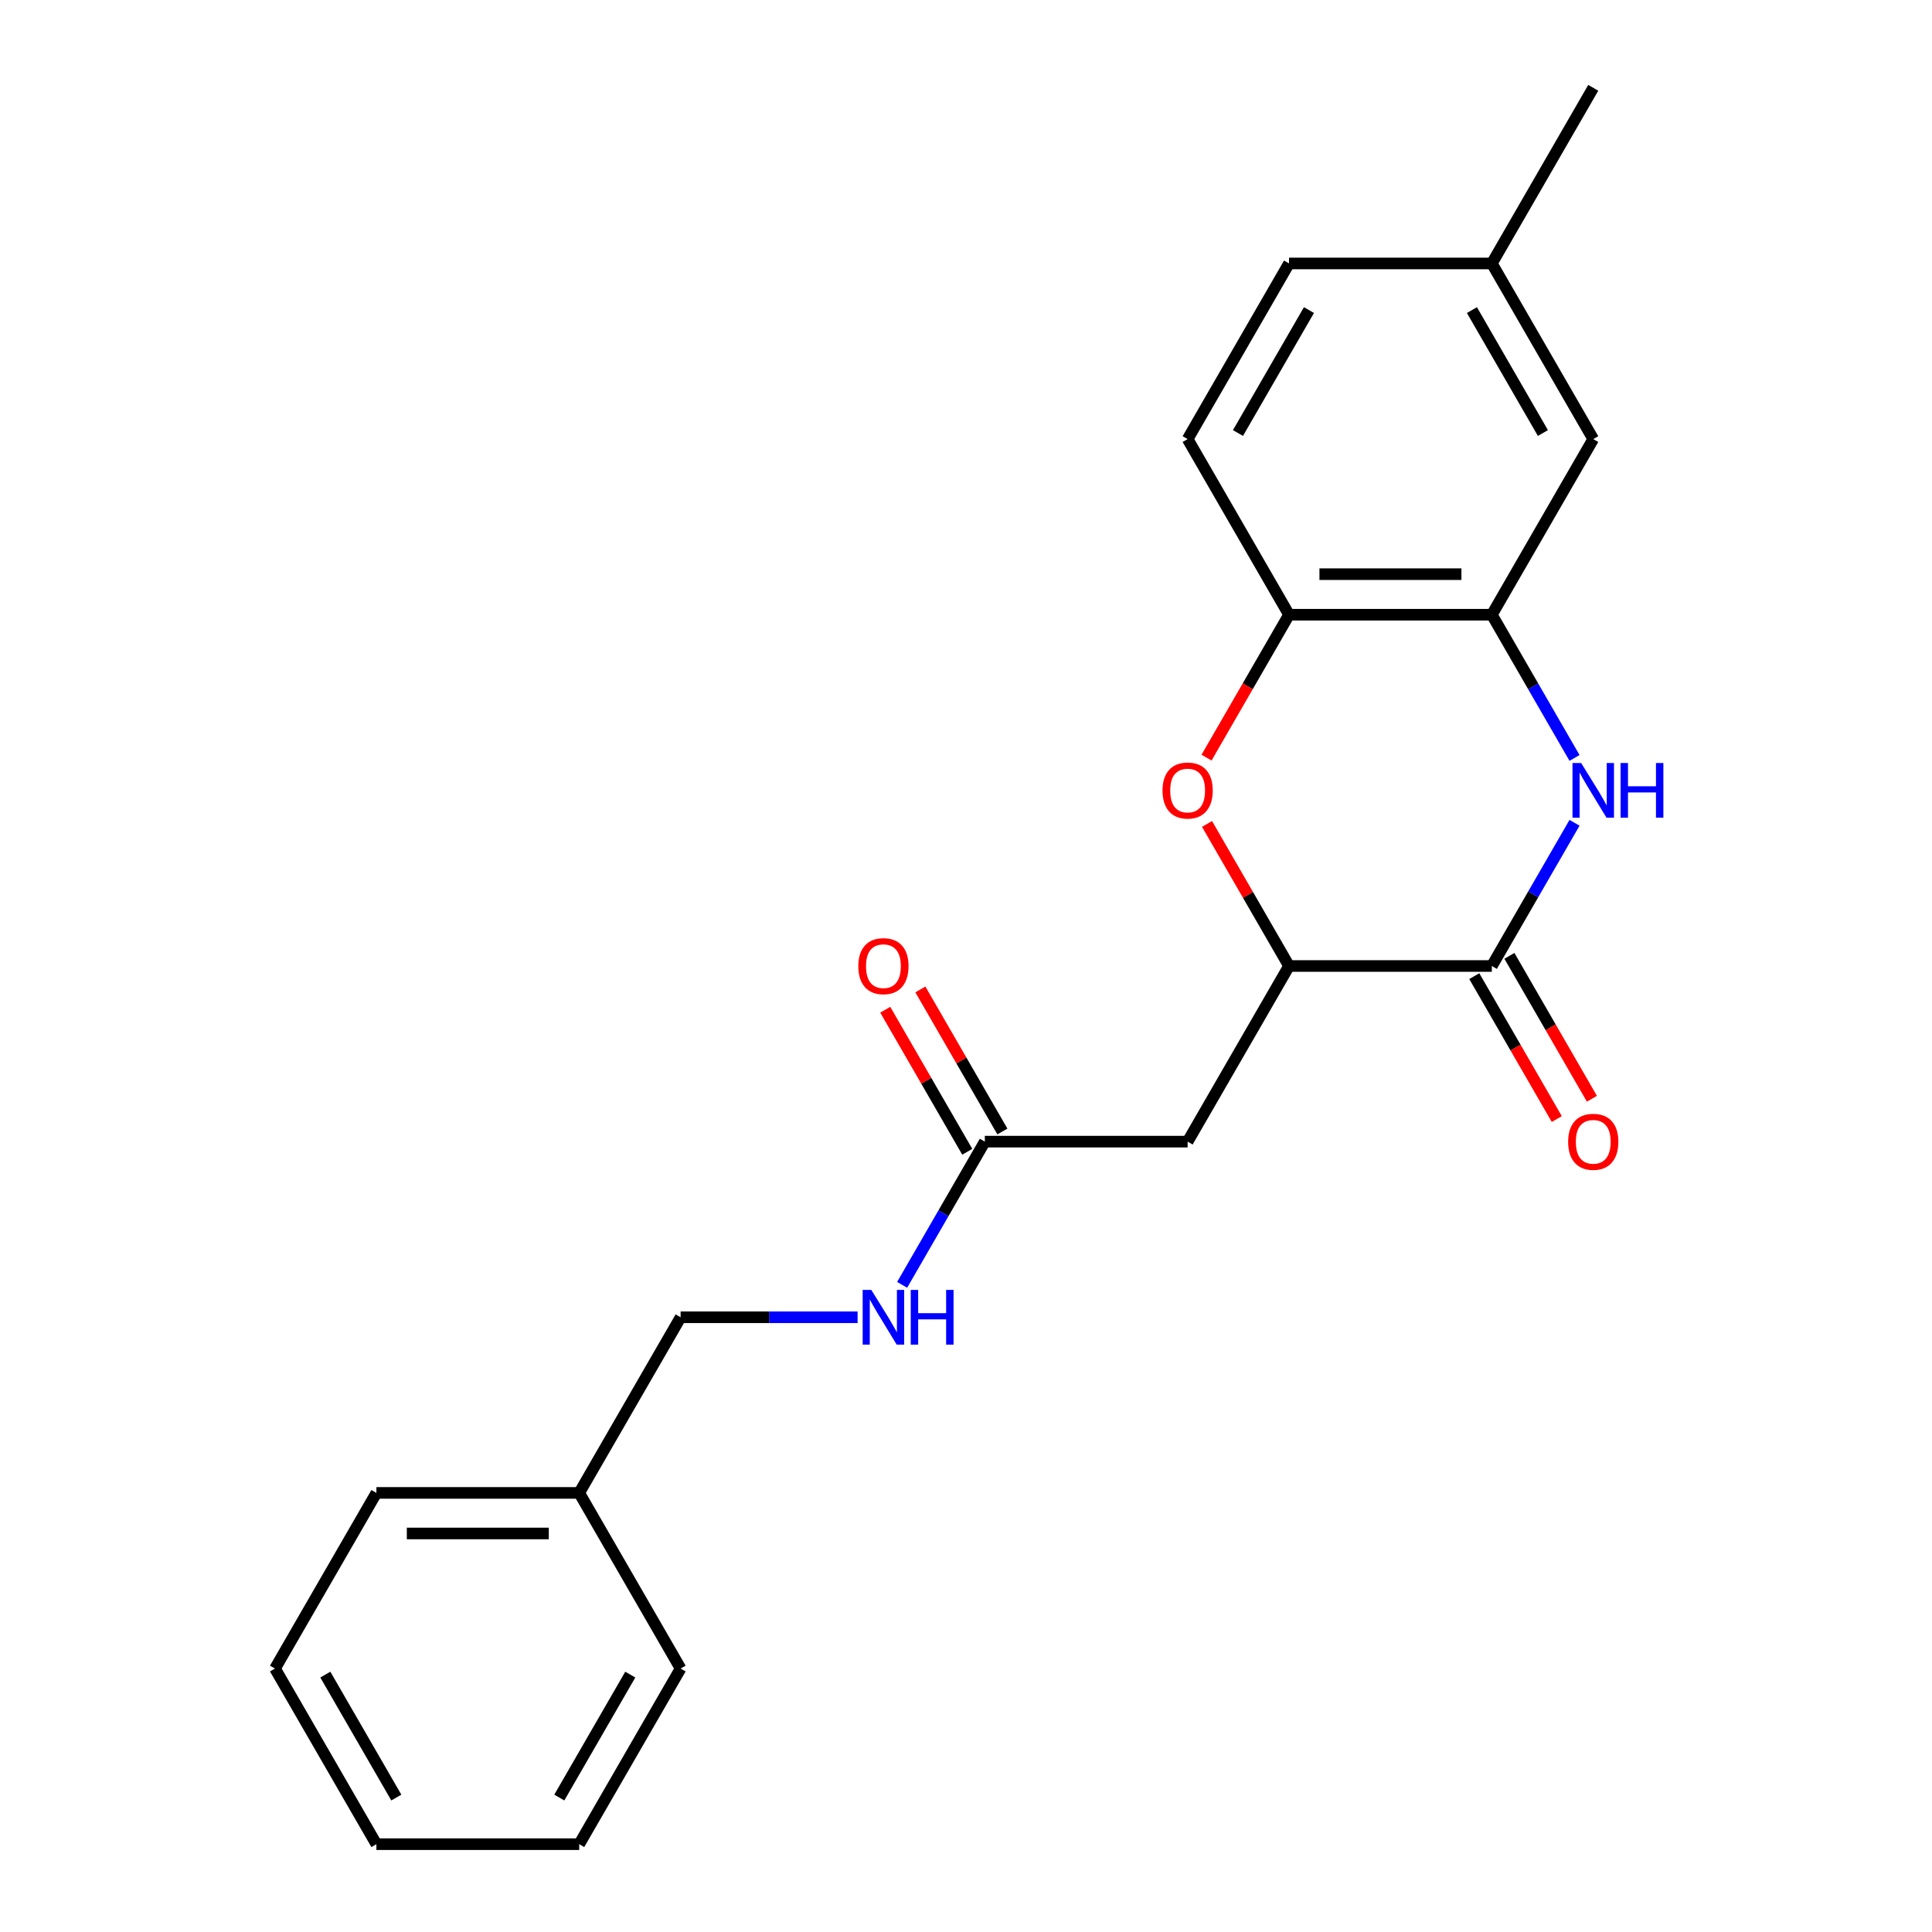 <?xml version='1.0' encoding='iso-8859-1'?>
<svg version='1.1' baseProfile='full'
              xmlns='http://www.w3.org/2000/svg'
                      xmlns:rdkit='http://www.rdkit.org/xml'
                      xmlns:xlink='http://www.w3.org/1999/xlink'
                  xml:space='preserve'
width='1000px' height='1000px' viewBox='0 0 1000 1000'>
<!-- END OF HEADER -->
<rect style='opacity:1.0;fill:#FFFFFF;stroke:none' width='1000' height='1000' x='0' y='0'> </rect>
<path class='bond-0' d='M 814.971,425.875 L 793.573,462.938' style='fill:none;fill-rule:evenodd;stroke:#0000FF;stroke-width:6px;stroke-linecap:butt;stroke-linejoin:miter;stroke-opacity:1' />
<path class='bond-0' d='M 793.573,462.938 L 772.175,500' style='fill:none;fill-rule:evenodd;stroke:#000000;stroke-width:6px;stroke-linecap:butt;stroke-linejoin:miter;stroke-opacity:1' />
<path class='bond-3' d='M 814.971,392.307 L 793.573,355.244' style='fill:none;fill-rule:evenodd;stroke:#0000FF;stroke-width:6px;stroke-linecap:butt;stroke-linejoin:miter;stroke-opacity:1' />
<path class='bond-3' d='M 793.573,355.244 L 772.175,318.182' style='fill:none;fill-rule:evenodd;stroke:#000000;stroke-width:6px;stroke-linecap:butt;stroke-linejoin:miter;stroke-opacity:1' />
<path class='bond-2' d='M 772.175,500 L 667.202,500' style='fill:none;fill-rule:evenodd;stroke:#000000;stroke-width:6px;stroke-linecap:butt;stroke-linejoin:miter;stroke-opacity:1' />
<path class='bond-7' d='M 763.084,505.249 L 784.436,542.231' style='fill:none;fill-rule:evenodd;stroke:#000000;stroke-width:6px;stroke-linecap:butt;stroke-linejoin:miter;stroke-opacity:1' />
<path class='bond-7' d='M 784.436,542.231 L 805.788,579.213' style='fill:none;fill-rule:evenodd;stroke:#FF0000;stroke-width:6px;stroke-linecap:butt;stroke-linejoin:miter;stroke-opacity:1' />
<path class='bond-7' d='M 781.266,494.751 L 802.618,531.734' style='fill:none;fill-rule:evenodd;stroke:#000000;stroke-width:6px;stroke-linecap:butt;stroke-linejoin:miter;stroke-opacity:1' />
<path class='bond-7' d='M 802.618,531.734 L 823.97,568.716' style='fill:none;fill-rule:evenodd;stroke:#FF0000;stroke-width:6px;stroke-linecap:butt;stroke-linejoin:miter;stroke-opacity:1' />
<path class='bond-1' d='M 624.499,392.147 L 645.851,355.164' style='fill:none;fill-rule:evenodd;stroke:#FF0000;stroke-width:6px;stroke-linecap:butt;stroke-linejoin:miter;stroke-opacity:1' />
<path class='bond-1' d='M 645.851,355.164 L 667.202,318.182' style='fill:none;fill-rule:evenodd;stroke:#000000;stroke-width:6px;stroke-linecap:butt;stroke-linejoin:miter;stroke-opacity:1' />
<path class='bond-22' d='M 624.753,426.475 L 645.978,463.238' style='fill:none;fill-rule:evenodd;stroke:#FF0000;stroke-width:6px;stroke-linecap:butt;stroke-linejoin:miter;stroke-opacity:1' />
<path class='bond-22' d='M 645.978,463.238 L 667.202,500' style='fill:none;fill-rule:evenodd;stroke:#000000;stroke-width:6px;stroke-linecap:butt;stroke-linejoin:miter;stroke-opacity:1' />
<path class='bond-4' d='M 667.202,500 L 614.716,590.909' style='fill:none;fill-rule:evenodd;stroke:#000000;stroke-width:6px;stroke-linecap:butt;stroke-linejoin:miter;stroke-opacity:1' />
<path class='bond-5' d='M 772.175,318.182 L 667.202,318.182' style='fill:none;fill-rule:evenodd;stroke:#000000;stroke-width:6px;stroke-linecap:butt;stroke-linejoin:miter;stroke-opacity:1' />
<path class='bond-5' d='M 756.429,297.187 L 682.948,297.187' style='fill:none;fill-rule:evenodd;stroke:#000000;stroke-width:6px;stroke-linecap:butt;stroke-linejoin:miter;stroke-opacity:1' />
<path class='bond-8' d='M 772.175,318.182 L 824.662,227.273' style='fill:none;fill-rule:evenodd;stroke:#000000;stroke-width:6px;stroke-linecap:butt;stroke-linejoin:miter;stroke-opacity:1' />
<path class='bond-6' d='M 614.716,590.909 L 509.743,590.909' style='fill:none;fill-rule:evenodd;stroke:#000000;stroke-width:6px;stroke-linecap:butt;stroke-linejoin:miter;stroke-opacity:1' />
<path class='bond-11' d='M 667.202,318.182 L 614.716,227.273' style='fill:none;fill-rule:evenodd;stroke:#000000;stroke-width:6px;stroke-linecap:butt;stroke-linejoin:miter;stroke-opacity:1' />
<path class='bond-9' d='M 509.743,590.909 L 488.345,627.971' style='fill:none;fill-rule:evenodd;stroke:#000000;stroke-width:6px;stroke-linecap:butt;stroke-linejoin:miter;stroke-opacity:1' />
<path class='bond-9' d='M 488.345,627.971 L 466.947,665.034' style='fill:none;fill-rule:evenodd;stroke:#0000FF;stroke-width:6px;stroke-linecap:butt;stroke-linejoin:miter;stroke-opacity:1' />
<path class='bond-10' d='M 518.834,585.66 L 497.609,548.898' style='fill:none;fill-rule:evenodd;stroke:#000000;stroke-width:6px;stroke-linecap:butt;stroke-linejoin:miter;stroke-opacity:1' />
<path class='bond-10' d='M 497.609,548.898 L 476.385,512.136' style='fill:none;fill-rule:evenodd;stroke:#FF0000;stroke-width:6px;stroke-linecap:butt;stroke-linejoin:miter;stroke-opacity:1' />
<path class='bond-10' d='M 500.652,596.158 L 479.428,559.395' style='fill:none;fill-rule:evenodd;stroke:#000000;stroke-width:6px;stroke-linecap:butt;stroke-linejoin:miter;stroke-opacity:1' />
<path class='bond-10' d='M 479.428,559.395 L 458.203,522.633' style='fill:none;fill-rule:evenodd;stroke:#FF0000;stroke-width:6px;stroke-linecap:butt;stroke-linejoin:miter;stroke-opacity:1' />
<path class='bond-12' d='M 824.662,227.273 L 772.175,136.364' style='fill:none;fill-rule:evenodd;stroke:#000000;stroke-width:6px;stroke-linecap:butt;stroke-linejoin:miter;stroke-opacity:1' />
<path class='bond-12' d='M 798.607,224.134 L 761.866,160.497' style='fill:none;fill-rule:evenodd;stroke:#000000;stroke-width:6px;stroke-linecap:butt;stroke-linejoin:miter;stroke-opacity:1' />
<path class='bond-13' d='M 443.892,681.818 L 398.088,681.818' style='fill:none;fill-rule:evenodd;stroke:#0000FF;stroke-width:6px;stroke-linecap:butt;stroke-linejoin:miter;stroke-opacity:1' />
<path class='bond-13' d='M 398.088,681.818 L 352.284,681.818' style='fill:none;fill-rule:evenodd;stroke:#000000;stroke-width:6px;stroke-linecap:butt;stroke-linejoin:miter;stroke-opacity:1' />
<path class='bond-23' d='M 614.716,227.273 L 667.202,136.364' style='fill:none;fill-rule:evenodd;stroke:#000000;stroke-width:6px;stroke-linecap:butt;stroke-linejoin:miter;stroke-opacity:1' />
<path class='bond-23' d='M 640.771,224.134 L 677.511,160.497' style='fill:none;fill-rule:evenodd;stroke:#000000;stroke-width:6px;stroke-linecap:butt;stroke-linejoin:miter;stroke-opacity:1' />
<path class='bond-14' d='M 772.175,136.364 L 667.202,136.364' style='fill:none;fill-rule:evenodd;stroke:#000000;stroke-width:6px;stroke-linecap:butt;stroke-linejoin:miter;stroke-opacity:1' />
<path class='bond-16' d='M 772.175,136.364 L 824.662,45.455' style='fill:none;fill-rule:evenodd;stroke:#000000;stroke-width:6px;stroke-linecap:butt;stroke-linejoin:miter;stroke-opacity:1' />
<path class='bond-15' d='M 352.284,681.818 L 299.798,772.727' style='fill:none;fill-rule:evenodd;stroke:#000000;stroke-width:6px;stroke-linecap:butt;stroke-linejoin:miter;stroke-opacity:1' />
<path class='bond-17' d='M 299.798,772.727 L 194.825,772.727' style='fill:none;fill-rule:evenodd;stroke:#000000;stroke-width:6px;stroke-linecap:butt;stroke-linejoin:miter;stroke-opacity:1' />
<path class='bond-17' d='M 284.052,793.722 L 210.571,793.722' style='fill:none;fill-rule:evenodd;stroke:#000000;stroke-width:6px;stroke-linecap:butt;stroke-linejoin:miter;stroke-opacity:1' />
<path class='bond-18' d='M 299.798,772.727 L 352.284,863.636' style='fill:none;fill-rule:evenodd;stroke:#000000;stroke-width:6px;stroke-linecap:butt;stroke-linejoin:miter;stroke-opacity:1' />
<path class='bond-19' d='M 194.825,772.727 L 142.338,863.636' style='fill:none;fill-rule:evenodd;stroke:#000000;stroke-width:6px;stroke-linecap:butt;stroke-linejoin:miter;stroke-opacity:1' />
<path class='bond-20' d='M 352.284,863.636 L 299.798,954.545' style='fill:none;fill-rule:evenodd;stroke:#000000;stroke-width:6px;stroke-linecap:butt;stroke-linejoin:miter;stroke-opacity:1' />
<path class='bond-20' d='M 326.229,866.775 L 289.489,930.412' style='fill:none;fill-rule:evenodd;stroke:#000000;stroke-width:6px;stroke-linecap:butt;stroke-linejoin:miter;stroke-opacity:1' />
<path class='bond-24' d='M 142.338,863.636 L 194.825,954.545' style='fill:none;fill-rule:evenodd;stroke:#000000;stroke-width:6px;stroke-linecap:butt;stroke-linejoin:miter;stroke-opacity:1' />
<path class='bond-24' d='M 168.393,866.775 L 205.134,930.412' style='fill:none;fill-rule:evenodd;stroke:#000000;stroke-width:6px;stroke-linecap:butt;stroke-linejoin:miter;stroke-opacity:1' />
<path class='bond-21' d='M 299.798,954.545 L 194.825,954.545' style='fill:none;fill-rule:evenodd;stroke:#000000;stroke-width:6px;stroke-linecap:butt;stroke-linejoin:miter;stroke-opacity:1' />
<path  class='atom-0' d='M 818.402 394.931
L 827.682 409.931
Q 828.602 411.411, 830.082 414.091
Q 831.562 416.771, 831.642 416.931
L 831.642 394.931
L 835.402 394.931
L 835.402 423.251
L 831.522 423.251
L 821.562 406.851
Q 820.402 404.931, 819.162 402.731
Q 817.962 400.531, 817.602 399.851
L 817.602 423.251
L 813.922 423.251
L 813.922 394.931
L 818.402 394.931
' fill='#0000FF'/>
<path  class='atom-0' d='M 838.802 394.931
L 842.642 394.931
L 842.642 406.971
L 857.122 406.971
L 857.122 394.931
L 860.962 394.931
L 860.962 423.251
L 857.122 423.251
L 857.122 410.171
L 842.642 410.171
L 842.642 423.251
L 838.802 423.251
L 838.802 394.931
' fill='#0000FF'/>
<path  class='atom-2' d='M 601.716 409.171
Q 601.716 402.371, 605.076 398.571
Q 608.436 394.771, 614.716 394.771
Q 620.996 394.771, 624.356 398.571
Q 627.716 402.371, 627.716 409.171
Q 627.716 416.051, 624.316 419.971
Q 620.916 423.851, 614.716 423.851
Q 608.476 423.851, 605.076 419.971
Q 601.716 416.091, 601.716 409.171
M 614.716 420.651
Q 619.036 420.651, 621.356 417.771
Q 623.716 414.851, 623.716 409.171
Q 623.716 403.611, 621.356 400.811
Q 619.036 397.971, 614.716 397.971
Q 610.396 397.971, 608.036 400.771
Q 605.716 403.571, 605.716 409.171
Q 605.716 414.891, 608.036 417.771
Q 610.396 420.651, 614.716 420.651
' fill='#FF0000'/>
<path  class='atom-8' d='M 811.662 590.989
Q 811.662 584.189, 815.022 580.389
Q 818.382 576.589, 824.662 576.589
Q 830.942 576.589, 834.302 580.389
Q 837.662 584.189, 837.662 590.989
Q 837.662 597.869, 834.262 601.789
Q 830.862 605.669, 824.662 605.669
Q 818.422 605.669, 815.022 601.789
Q 811.662 597.909, 811.662 590.989
M 824.662 602.469
Q 828.982 602.469, 831.302 599.589
Q 833.662 596.669, 833.662 590.989
Q 833.662 585.429, 831.302 582.629
Q 828.982 579.789, 824.662 579.789
Q 820.342 579.789, 817.982 582.589
Q 815.662 585.389, 815.662 590.989
Q 815.662 596.709, 817.982 599.589
Q 820.342 602.469, 824.662 602.469
' fill='#FF0000'/>
<path  class='atom-10' d='M 450.997 667.658
L 460.277 682.658
Q 461.197 684.138, 462.677 686.818
Q 464.157 689.498, 464.237 689.658
L 464.237 667.658
L 467.997 667.658
L 467.997 695.978
L 464.117 695.978
L 454.157 679.578
Q 452.997 677.658, 451.757 675.458
Q 450.557 673.258, 450.197 672.578
L 450.197 695.978
L 446.517 695.978
L 446.517 667.658
L 450.997 667.658
' fill='#0000FF'/>
<path  class='atom-10' d='M 471.397 667.658
L 475.237 667.658
L 475.237 679.698
L 489.717 679.698
L 489.717 667.658
L 493.557 667.658
L 493.557 695.978
L 489.717 695.978
L 489.717 682.898
L 475.237 682.898
L 475.237 695.978
L 471.397 695.978
L 471.397 667.658
' fill='#0000FF'/>
<path  class='atom-11' d='M 444.257 500.08
Q 444.257 493.28, 447.617 489.48
Q 450.977 485.68, 457.257 485.68
Q 463.537 485.68, 466.897 489.48
Q 470.257 493.28, 470.257 500.08
Q 470.257 506.96, 466.857 510.88
Q 463.457 514.76, 457.257 514.76
Q 451.017 514.76, 447.617 510.88
Q 444.257 507, 444.257 500.08
M 457.257 511.56
Q 461.577 511.56, 463.897 508.68
Q 466.257 505.76, 466.257 500.08
Q 466.257 494.52, 463.897 491.72
Q 461.577 488.88, 457.257 488.88
Q 452.937 488.88, 450.577 491.68
Q 448.257 494.48, 448.257 500.08
Q 448.257 505.8, 450.577 508.68
Q 452.937 511.56, 457.257 511.56
' fill='#FF0000'/>
</svg>
